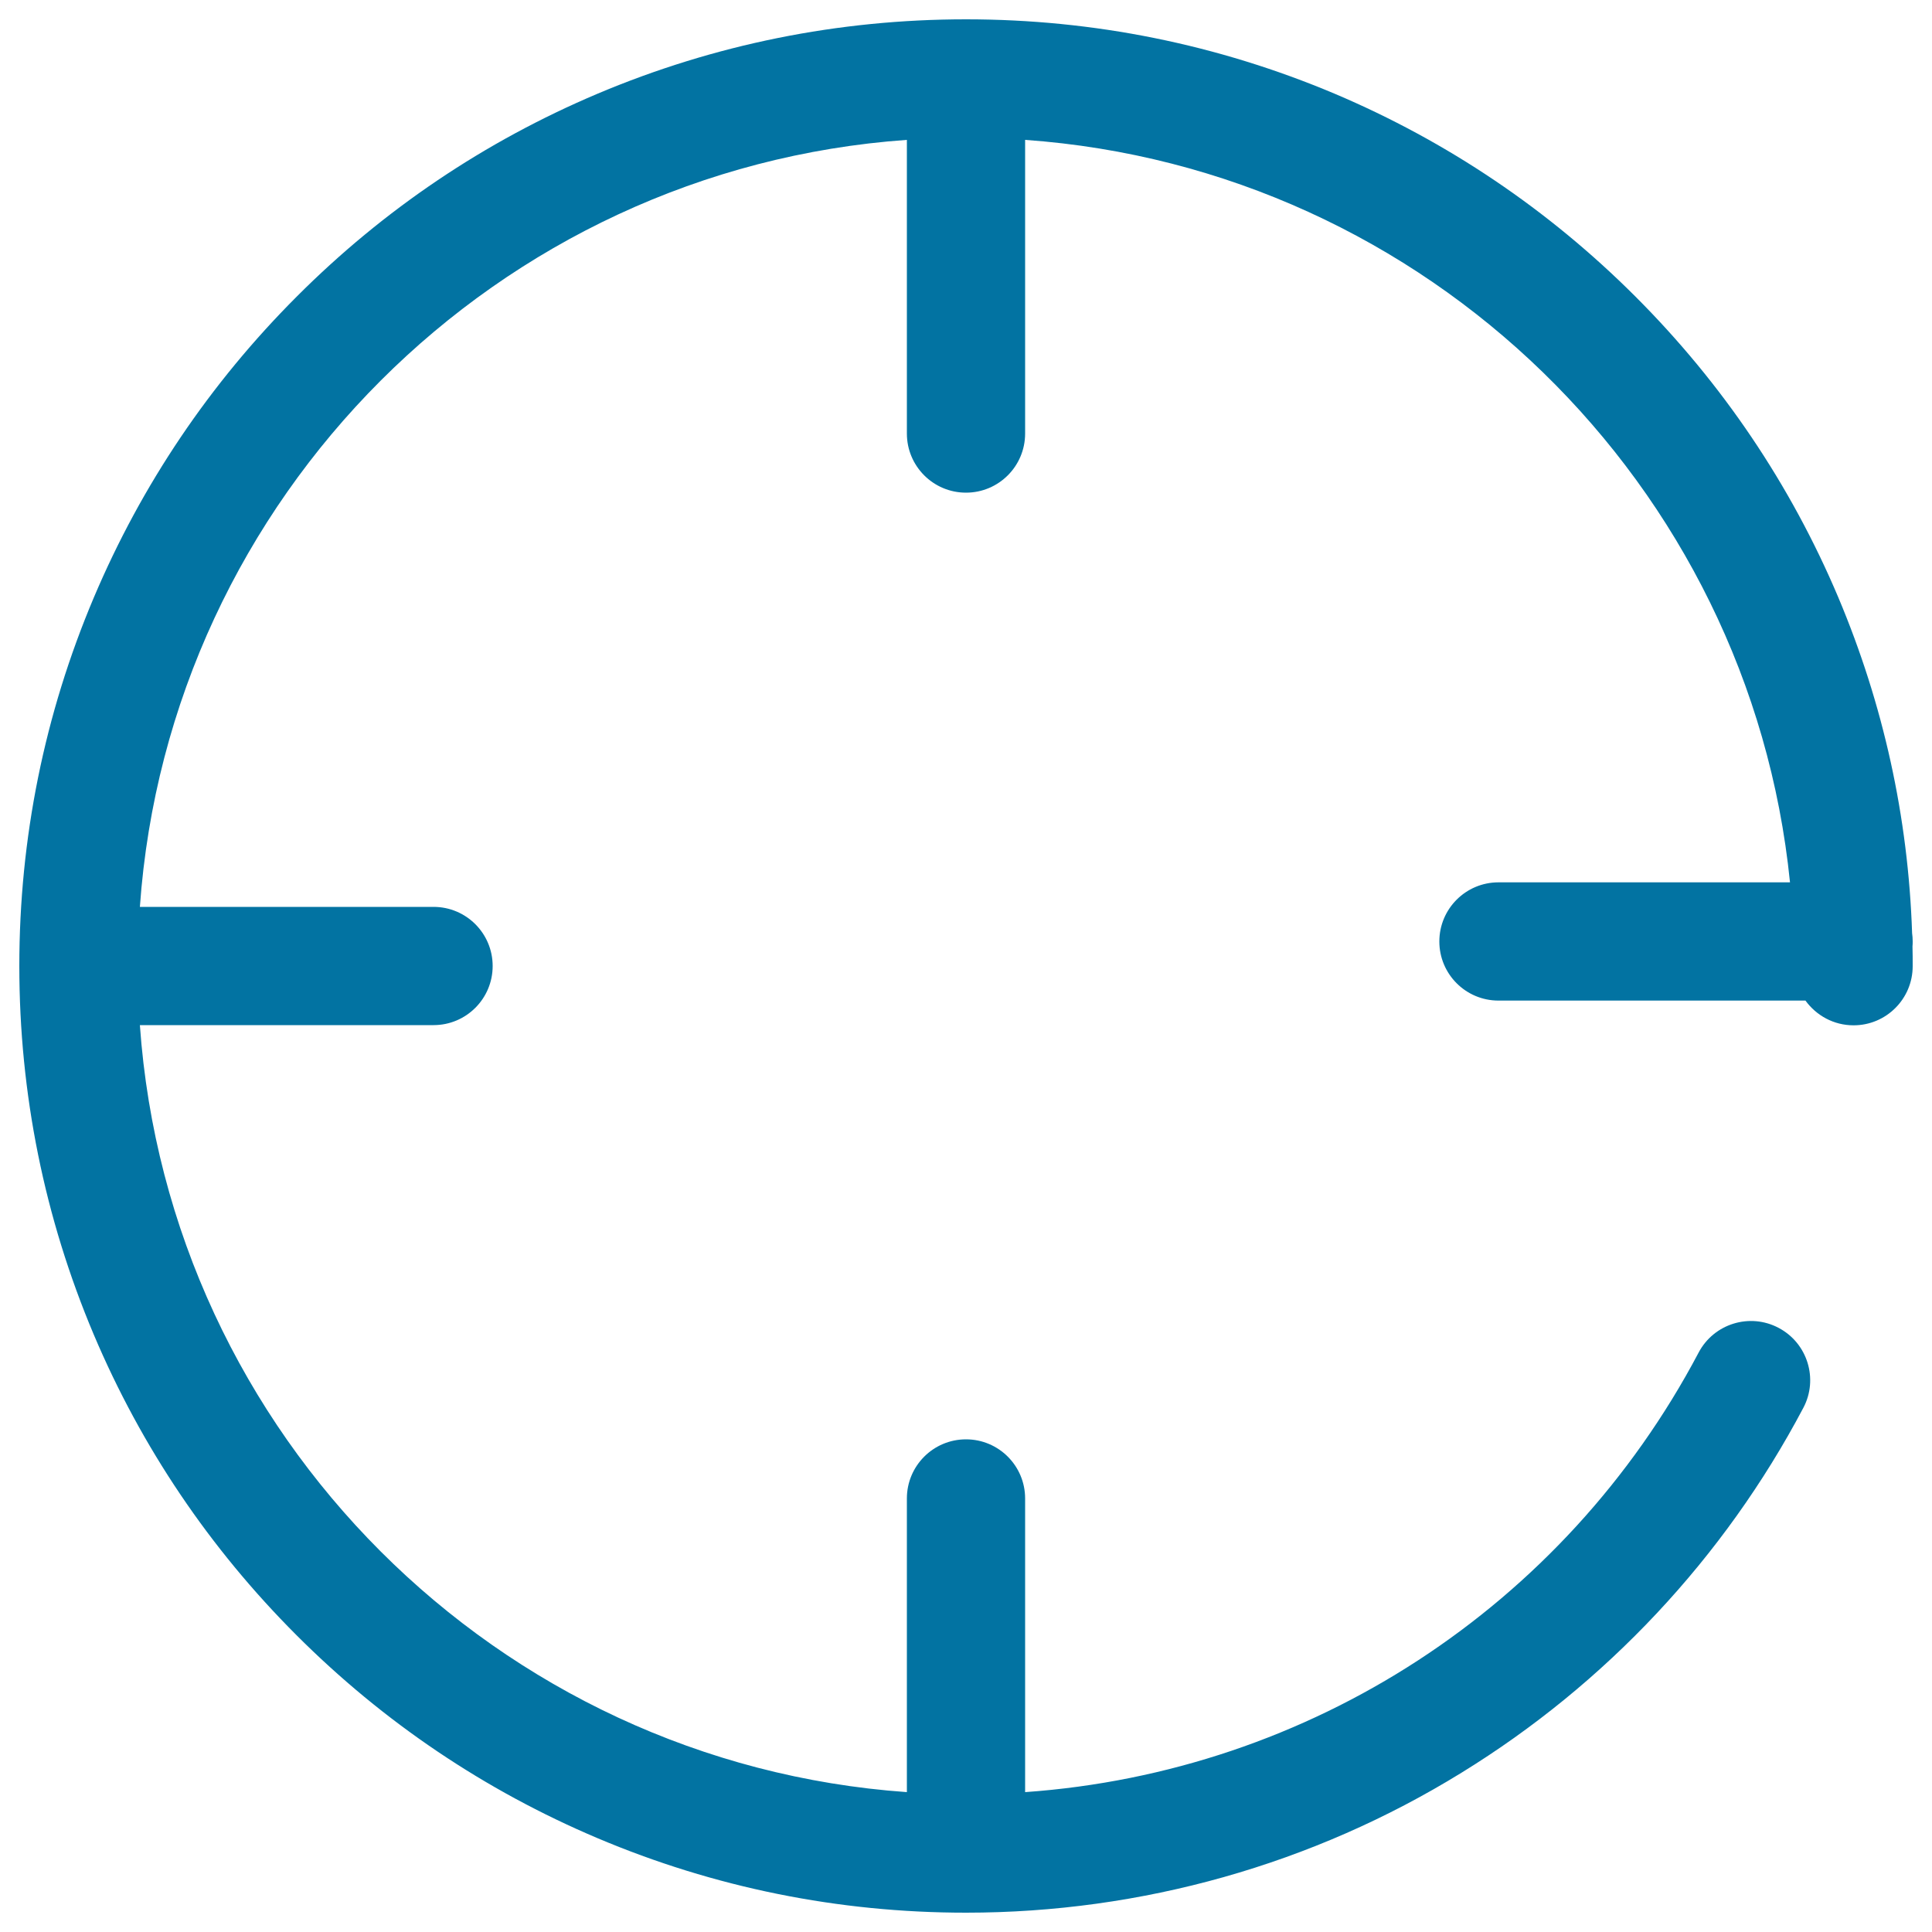 <svg xmlns="http://www.w3.org/2000/svg" viewBox="0 0 1000 1000" style="fill:#0273a2">
<title>User Guide SVG icon</title>
<path d="M990,487.2c0-1.4-0.1-2.8-0.3-4.2c-2-60.2-14.9-118.5-38.2-173.8c-24.7-58.4-60-110.7-105-155.7c-45-45-97.4-80.3-155.7-105C630.3,23,566.1,10,500,10S369.7,23,309.3,48.5c-58.4,24.7-110.8,60-155.7,105c-45,45-80.3,97.4-105,155.7C23,369.7,10,433.9,10,500c0,66.1,13,130.3,38.5,190.7c24.7,58.4,60,110.7,105,155.7c45,45,97.4,80.3,155.7,105C369.7,977,433.9,990,500,990c90.8,0,179.5-25,256.4-72.4c74.8-46,136-111.3,177-188.9c7.9-14.9,2.2-33.5-12.8-41.4c-14.9-7.9-33.5-2.2-41.4,12.8C809.5,832,677.8,917.2,530.6,927.6v-152c0-16.9-13.7-30.6-30.6-30.6c-16.9,0-30.6,13.7-30.6,30.6v152c-212.1-15-382-185-397-397h152c16.9,0,30.6-13.7,30.6-30.6c0-16.9-13.7-30.6-30.6-30.6h-152c15-212,185-382,397-397v152c0,16.9,13.7,30.6,30.6,30.6c16.9,0,30.6-13.7,30.6-30.6v-152c207.8,14.7,375.1,178.2,395.9,384.3H775.6c-16.9,0-30.6,13.7-30.6,30.6c0,16.9,13.7,30.6,30.6,30.6h158.9c5.6,7.7,14.6,12.8,24.9,12.8c16.9,0,30.6-13.7,30.6-30.6c0-3.4,0-6.8-0.1-10.2C990,488.9,990,488.1,990,487.2z"/>
</svg>